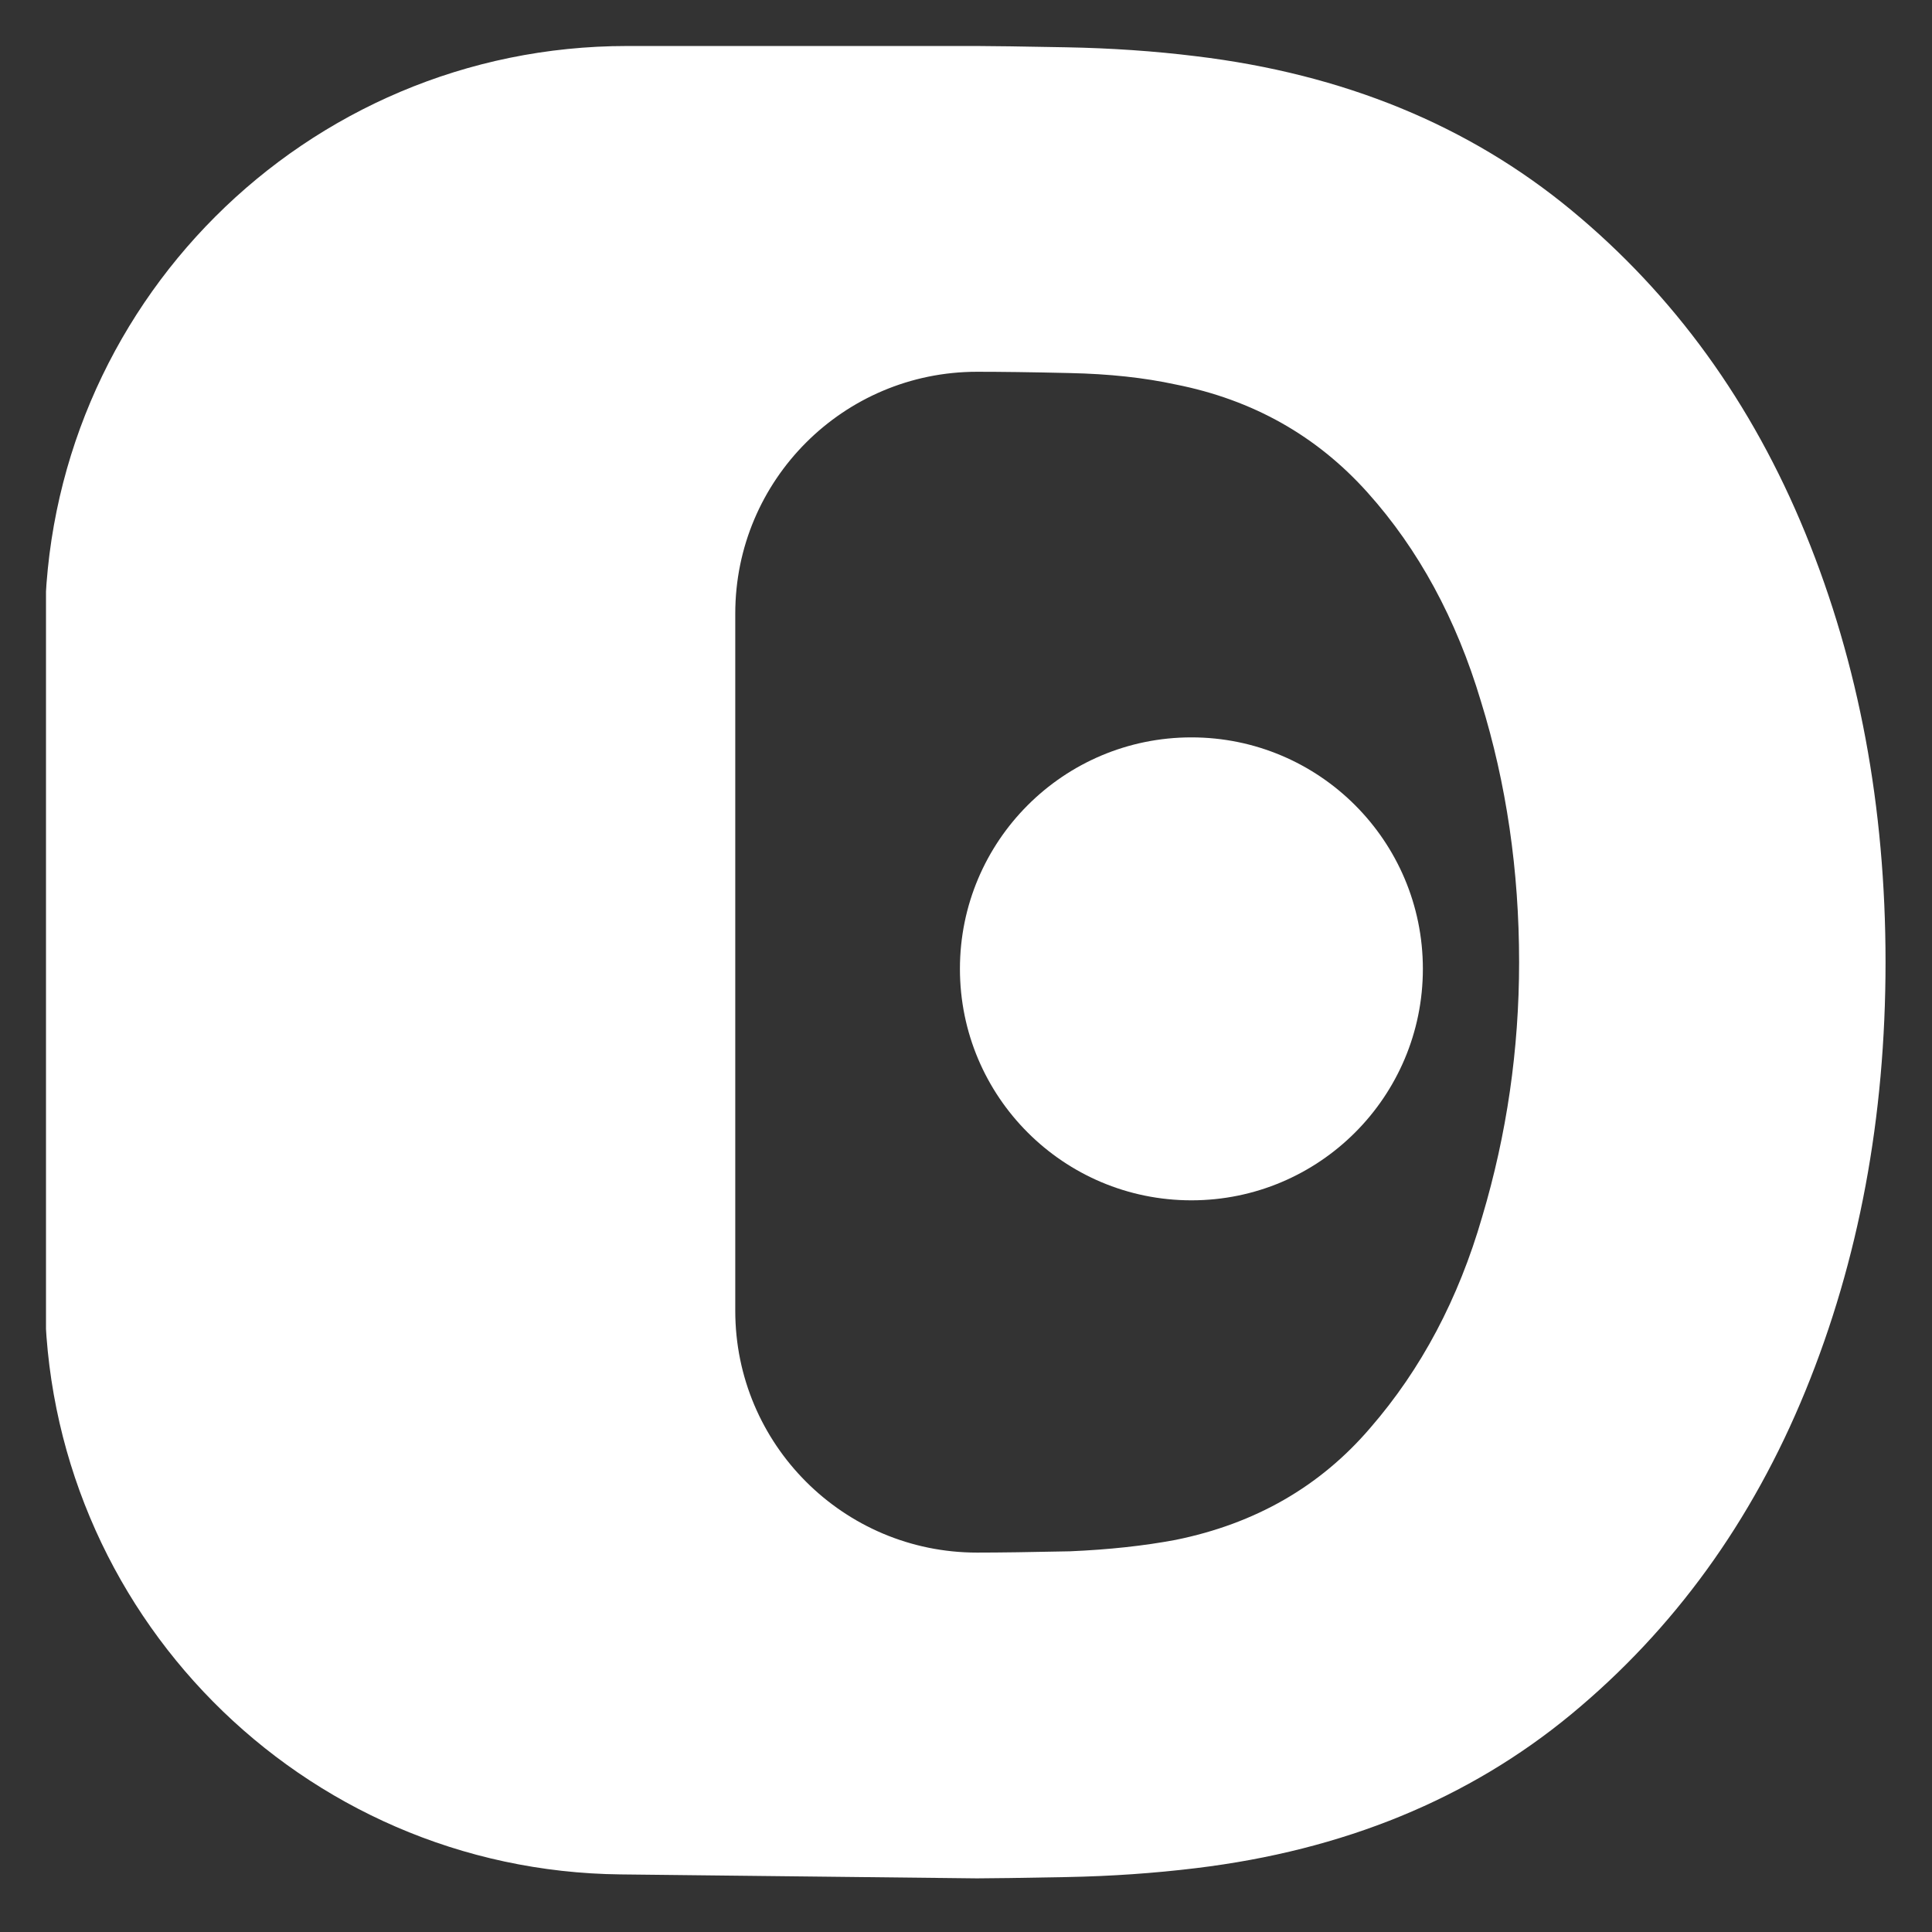 <svg width="21" height="21" viewBox="0 0 21 21" fill="none" xmlns="http://www.w3.org/2000/svg">
<rect x="0" y="0" width="21" height="21" fill="#333333" stroke="none"/>
<g clip-path="url(#clip0_2141_11310)">
<path d="M6.747 20.374C3.279 20.337 0.487 17.514 0.487 14.045V6.83C0.487 3.334 3.321 0.5 6.816 0.5H10.62C10.777 0.5 11.1 0.505 11.588 0.514C12.077 0.523 12.547 0.555 12.999 0.611C14.603 0.804 15.963 1.362 17.079 2.284C18.195 3.206 19.043 4.377 19.624 5.797C20.205 7.217 20.495 8.771 20.495 10.458C20.495 12.146 20.205 13.699 19.624 15.119C19.043 16.539 18.195 17.71 17.079 18.633C15.963 19.555 14.603 20.112 12.999 20.306C12.547 20.361 12.077 20.394 11.588 20.403C11.1 20.412 10.777 20.417 10.62 20.417L6.747 20.374ZM7.992 14.248C7.992 15.699 9.169 16.876 10.62 16.876C10.869 16.876 11.206 16.871 11.63 16.862C12.054 16.844 12.437 16.802 12.778 16.738C13.645 16.562 14.35 16.157 14.894 15.521C15.447 14.884 15.853 14.119 16.111 13.225C16.378 12.33 16.512 11.408 16.512 10.458C16.512 9.463 16.374 8.517 16.097 7.623C15.83 6.729 15.419 5.972 14.866 5.355C14.313 4.737 13.617 4.345 12.778 4.179C12.437 4.105 12.054 4.064 11.63 4.055C11.206 4.045 10.869 4.041 10.62 4.041C9.169 4.041 7.992 5.217 7.992 6.669V14.248Z" fill="white"/>
<ellipse cx="12.95" cy="10.531" rx="2.516" ry="2.516" fill="white"/>
</g>
<defs>
<clipPath id="clip0_2141_11310">
<rect width="20" height="20" fill="white" transform="translate(0.5 0.5)"/>
</clipPath>
</defs>
</svg>
